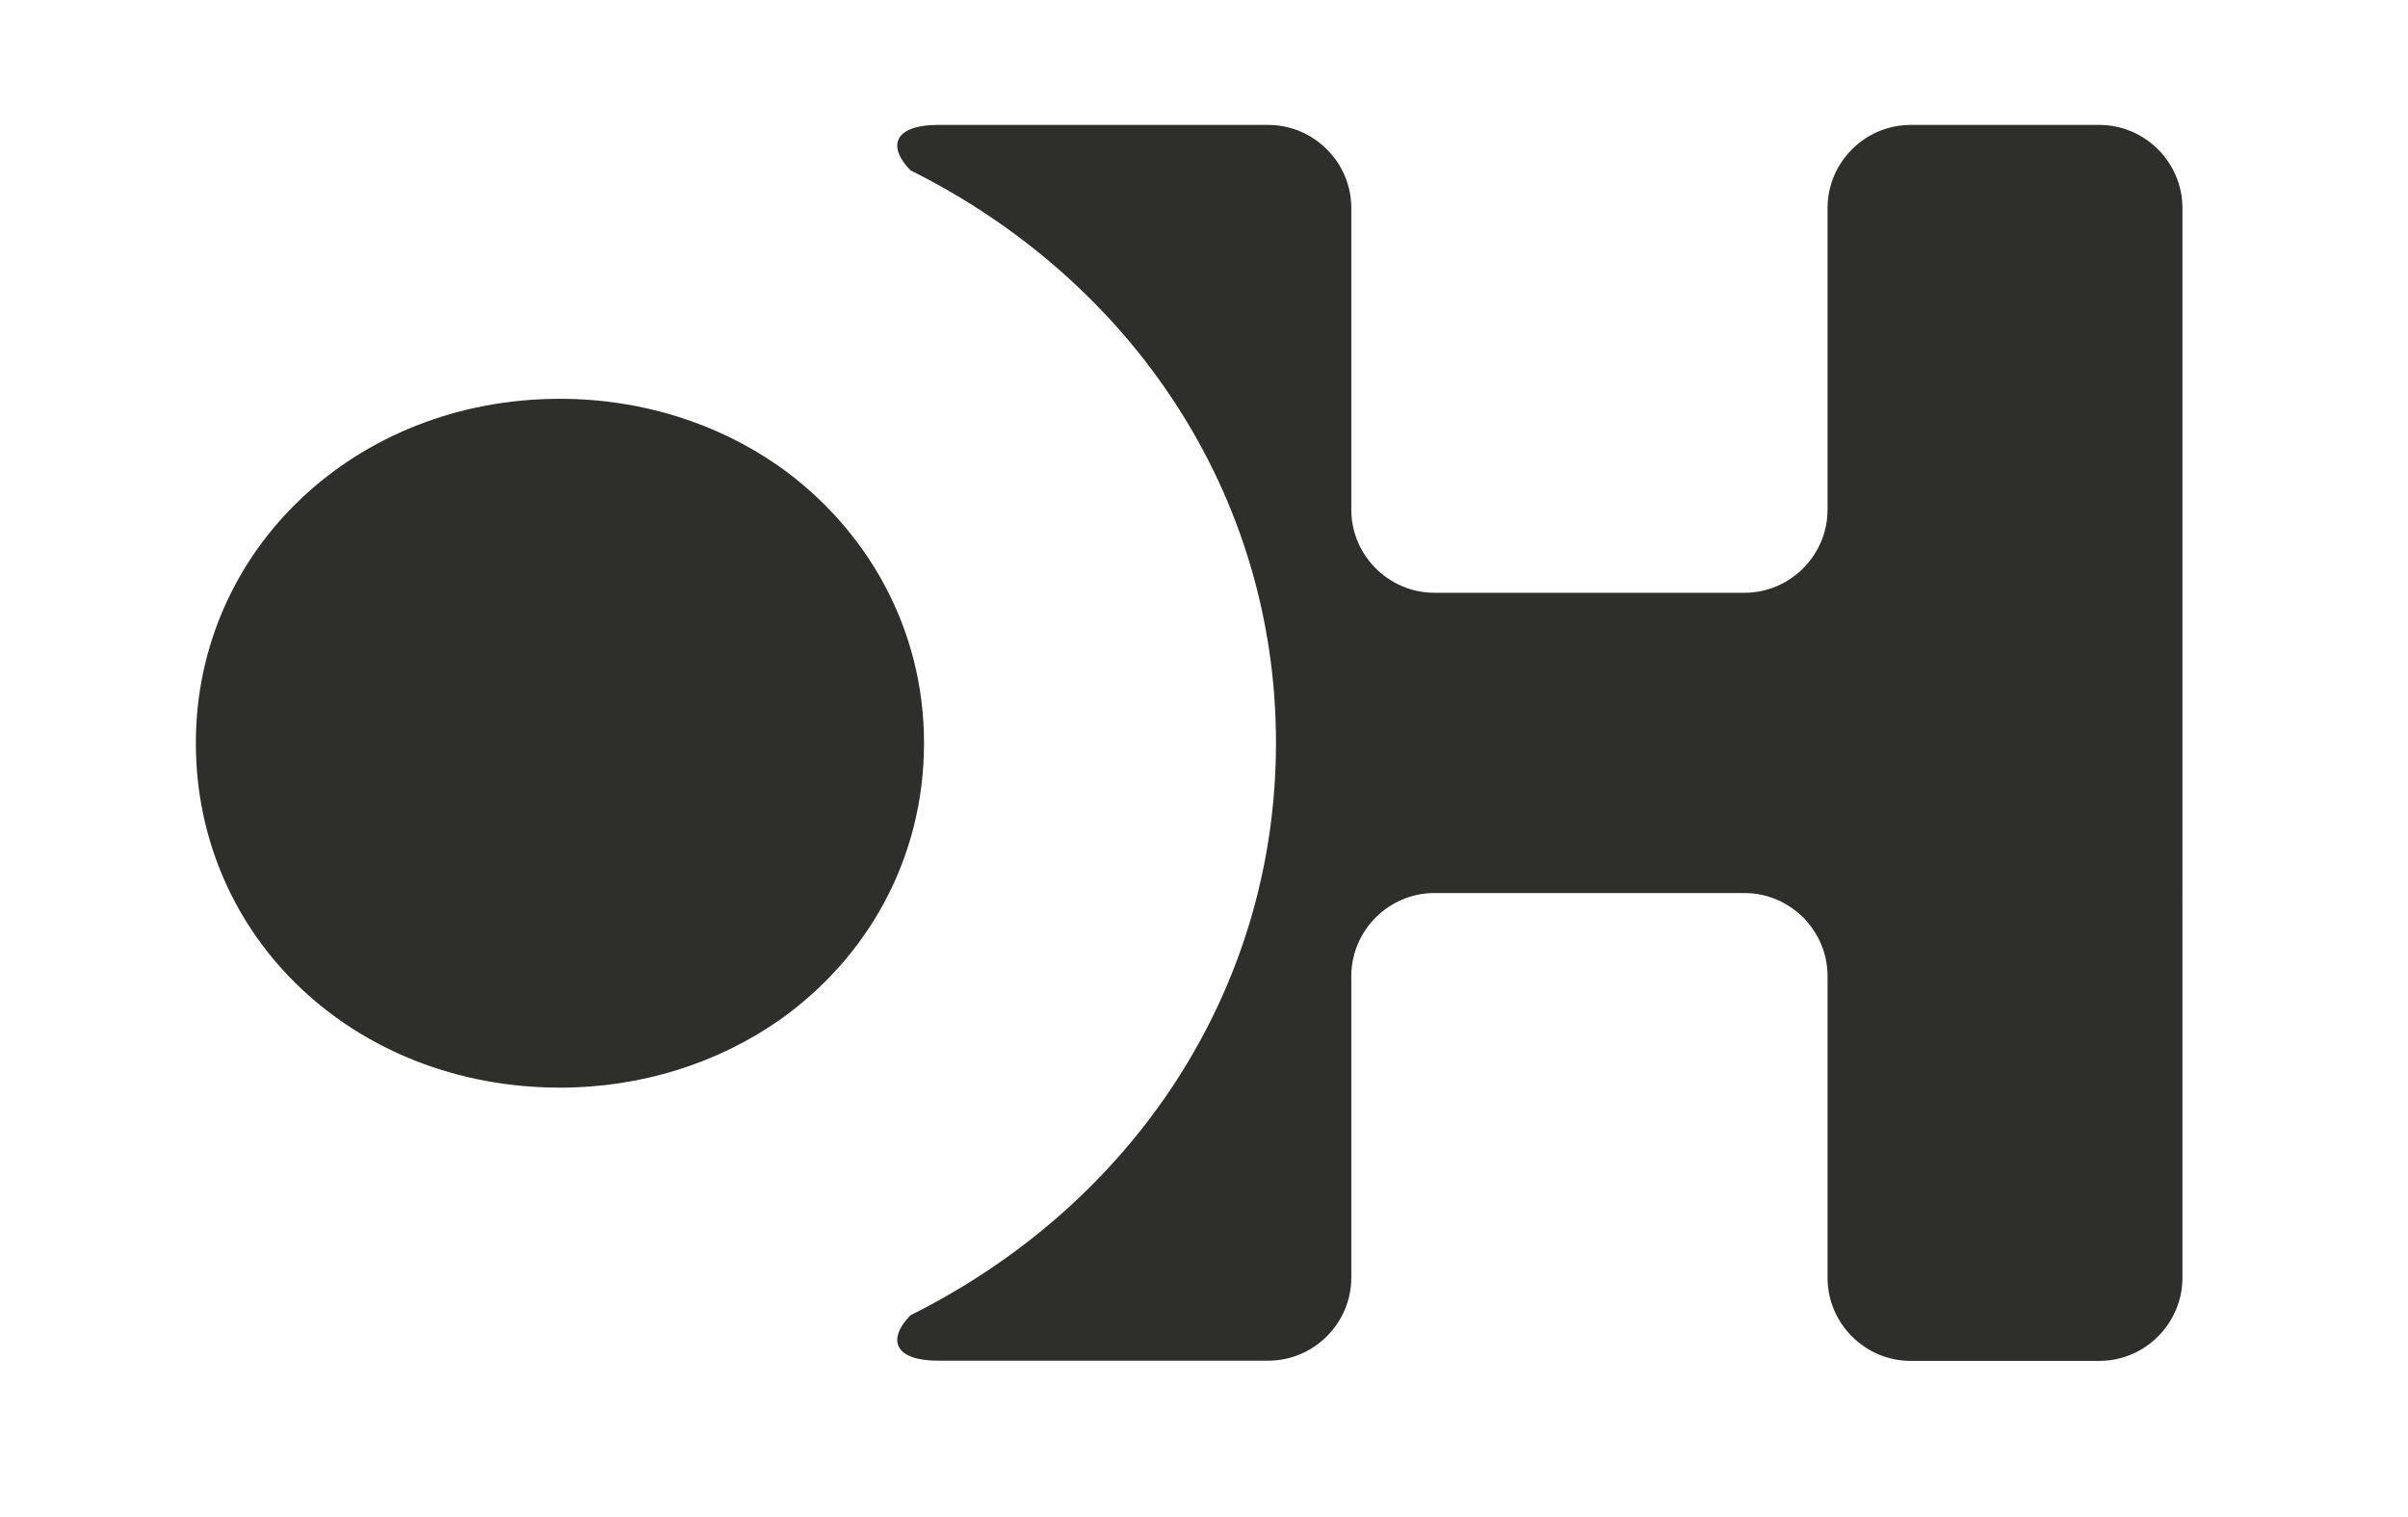 <?xml version="1.0" encoding="utf-8"?>
<!-- Generator: Adobe Illustrator 27.8.0, SVG Export Plug-In . SVG Version: 6.00 Build 0)  -->
<svg version="1.1" id="Ebene_1" xmlns="http://www.w3.org/2000/svg" xmlns:xlink="http://www.w3.org/1999/xlink" x="0px" y="0px"
	 viewBox="0 0 1150.8 725.1" style="enable-background:new 0 0 1150.8 725.1;" xml:space="preserve">
<style type="text/css">
	.st0{fill:#2E2F2B;}
</style>
<g>
	<path class="st0" d="M441.6,355.1c0,55.3-27.1,102.9-69.5,132.7c-29,20.1-65.1,32-104.5,32c-98.2,0-174-71.7-174-164.7
		c0-91.9,75.9-164.5,174-164.5c39.4,0,75.5,11.9,104.5,32.1C414.5,252.7,441.6,300.5,441.6,355.1z"/>
	<path class="st0" d="M1043,99.4c0-21.8-17.9-39.7-39.7-39.7h-90.2c-21.8,0-39.7,17.9-39.7,39.7v144.2c0,21.8-17.9,39.7-39.7,39.7
		H685.5c-21.8,0-39.7-17.9-39.7-39.7V99.4c0-21.8-17.9-39.7-39.7-39.7H448.2c-19.9,0-24.9,9.5-13.1,21.7
		c106.2,52.9,174.7,155.3,174.7,273.6s-68.5,220.7-174.7,273.6c-11.8,12.2-6.8,21.7,13.1,21.7h157.9c21.8,0,39.7-17.9,39.7-39.7
		V466.5c0-21.8,17.9-39.7,39.7-39.7h148.2c21.8,0,39.7,17.9,39.7,39.7v144.2c0,21.8,17.9,39.7,39.7,39.7h90.2
		c21.8,0,39.7-17.9,39.7-39.7V99.4z"/>
</g>
</svg>
